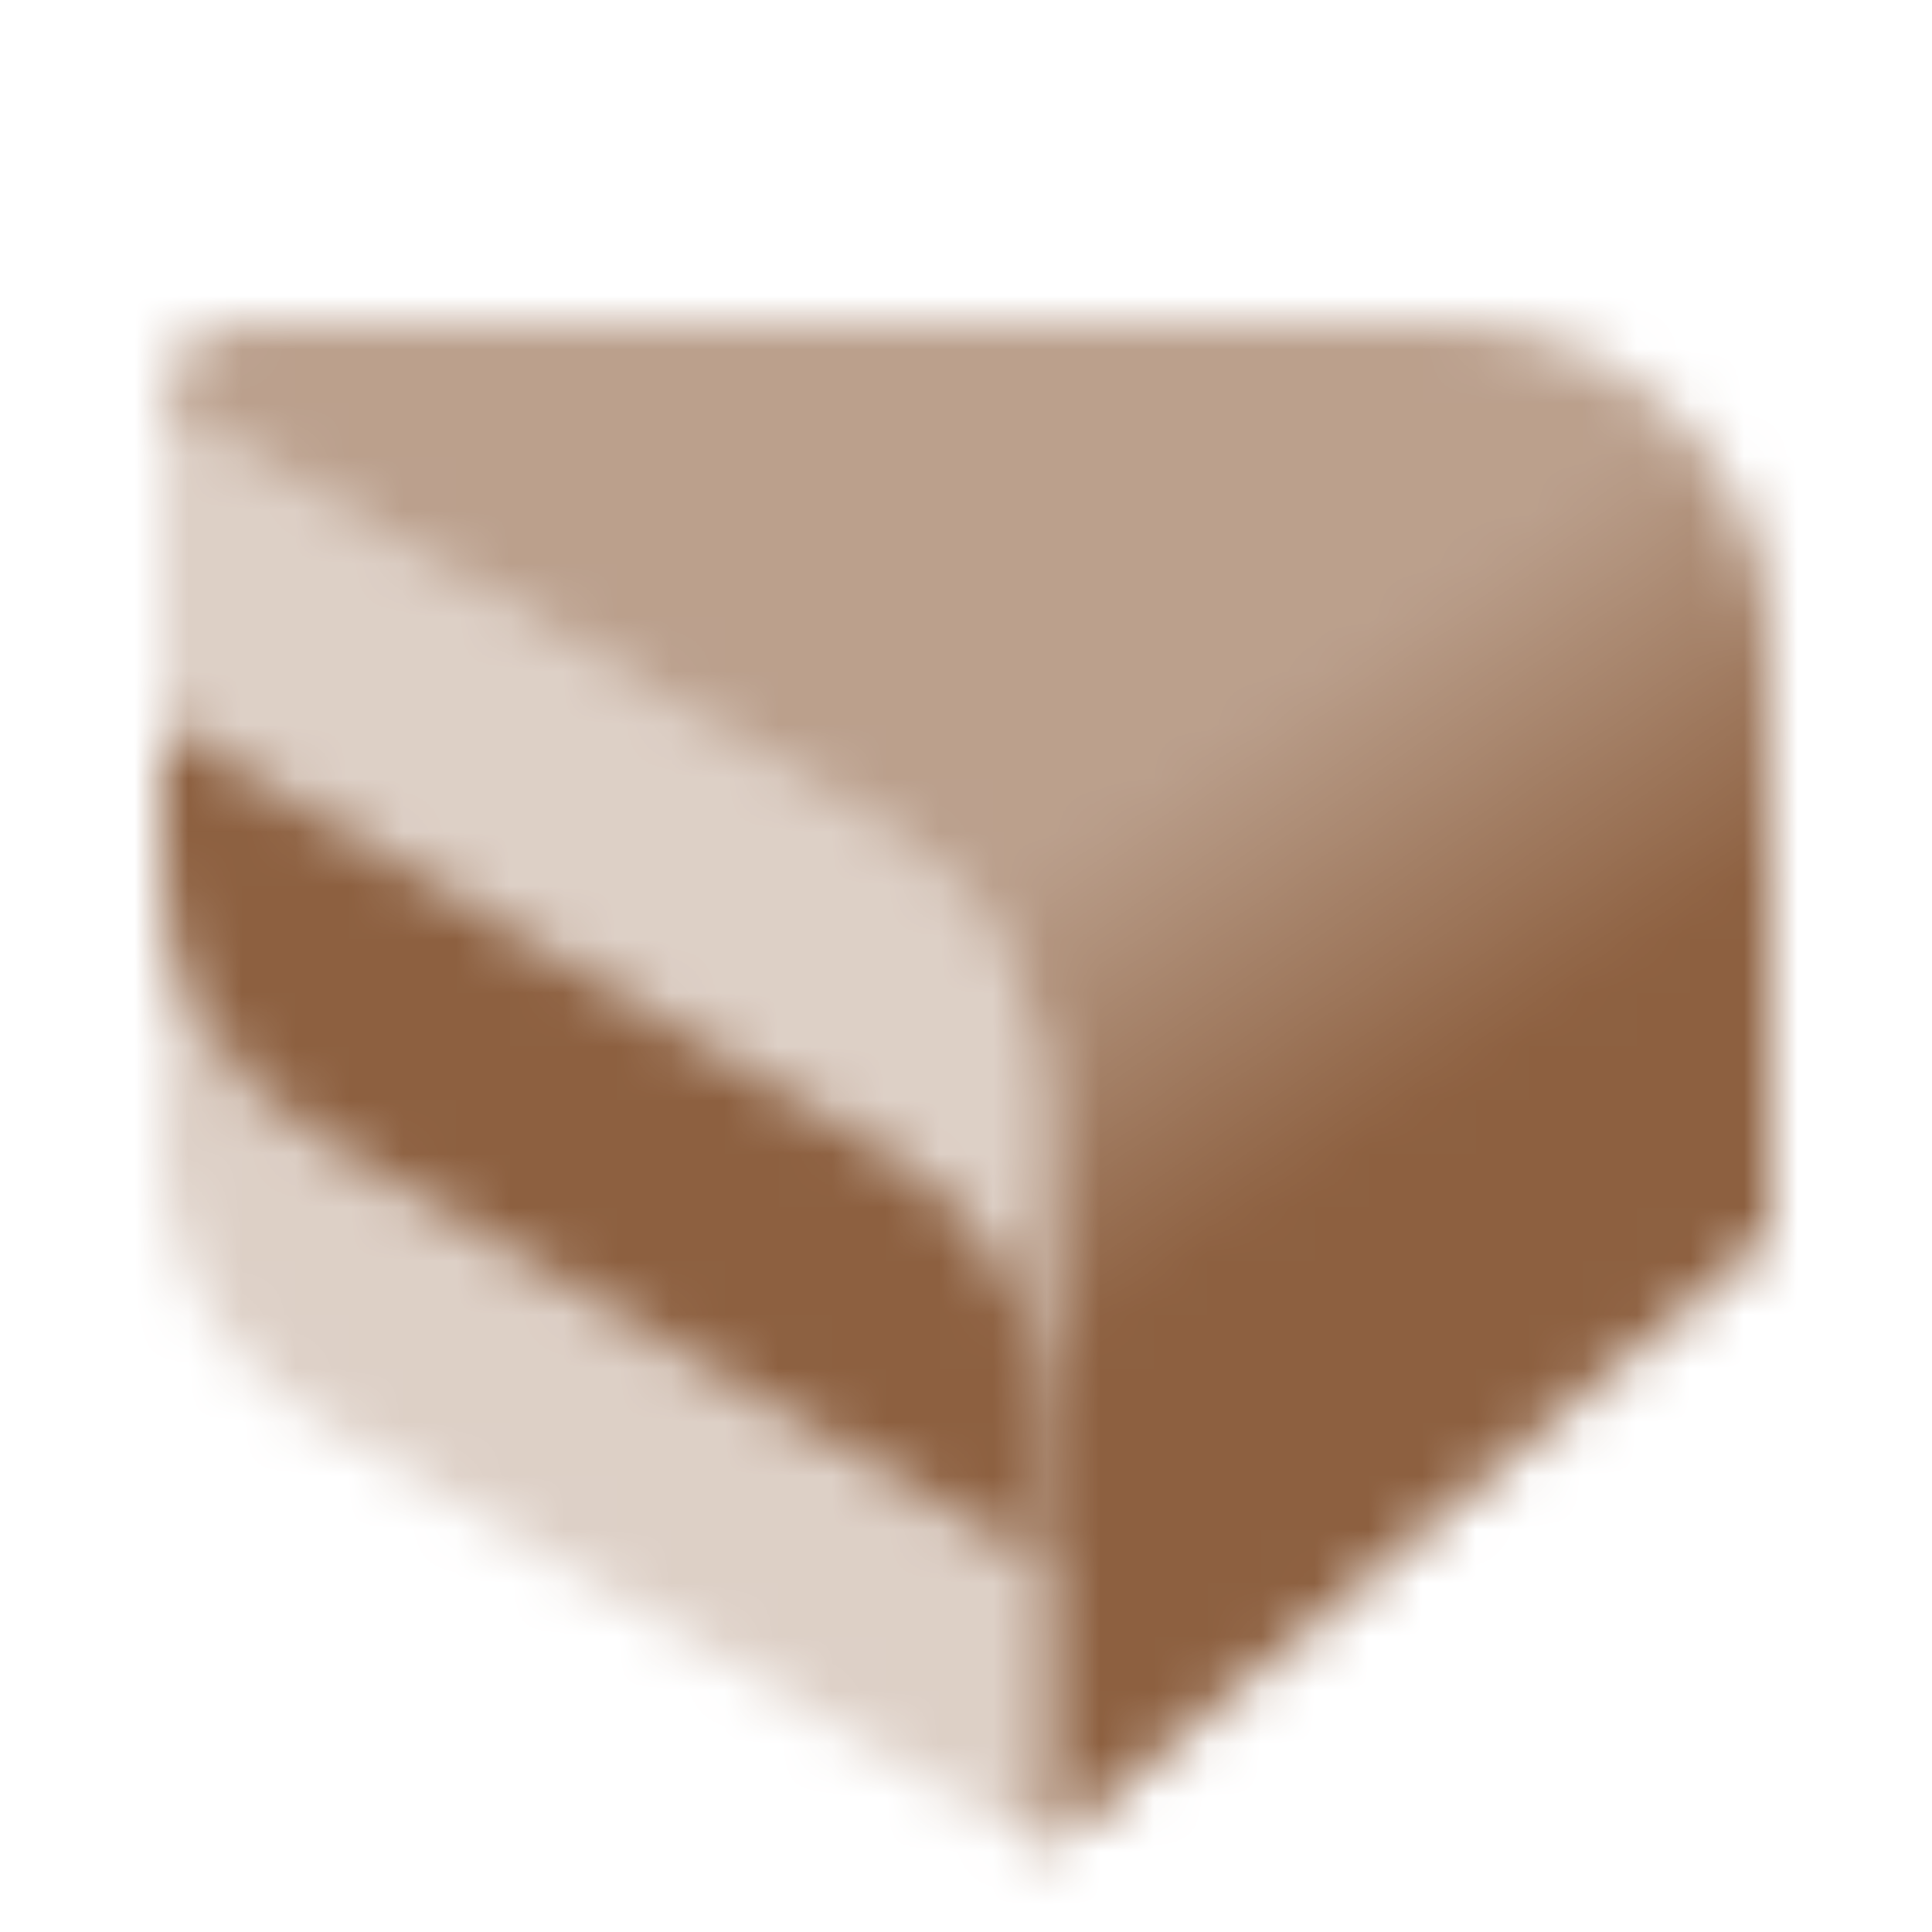 <svg width="36" height="36" viewBox="0 0 36 36" fill="none" xmlns="http://www.w3.org/2000/svg">
<mask id="mask0_10312_7561" style="mask-type:alpha" maskUnits="userSpaceOnUse" x="3" y="6" width="30" height="29">
<path opacity="0.3" d="M5.948 26.492L19.5 34.5V20.674C19.5 18.552 18.379 16.588 16.552 15.508L3 7.5V21.326C3 23.448 4.121 25.412 5.948 26.492Z" fill="black"/>
<path d="M33 23.04V12C33 8.686 30.314 6 27 6H4.5C3.672 6 3 6.672 3 7.5L16.552 15.508C18.379 16.588 19.5 18.552 19.5 20.674V34.5L33 23.04Z" fill="url(#paint0_linear_10312_7561)"/>
<path d="M5.948 21.173C4.121 20.094 3 18.13 3 16.008V13.5L16.552 21.508C18.379 22.588 19.5 24.552 19.5 26.674V29.181L5.948 21.173Z" fill="black"/>
</mask>
<g mask="url(#mask0_10312_7561)">
<path d="M0 0H36V36H0V0Z" fill="#8D6040"/>
</g>
<defs>
<linearGradient id="paint0_linear_10312_7561" x1="24" y1="22.5" x2="19.382" y2="15.832" gradientUnits="userSpaceOnUse">
<stop/>
<stop offset="1" stop-opacity="0.6"/>
</linearGradient>
</defs>
</svg>
